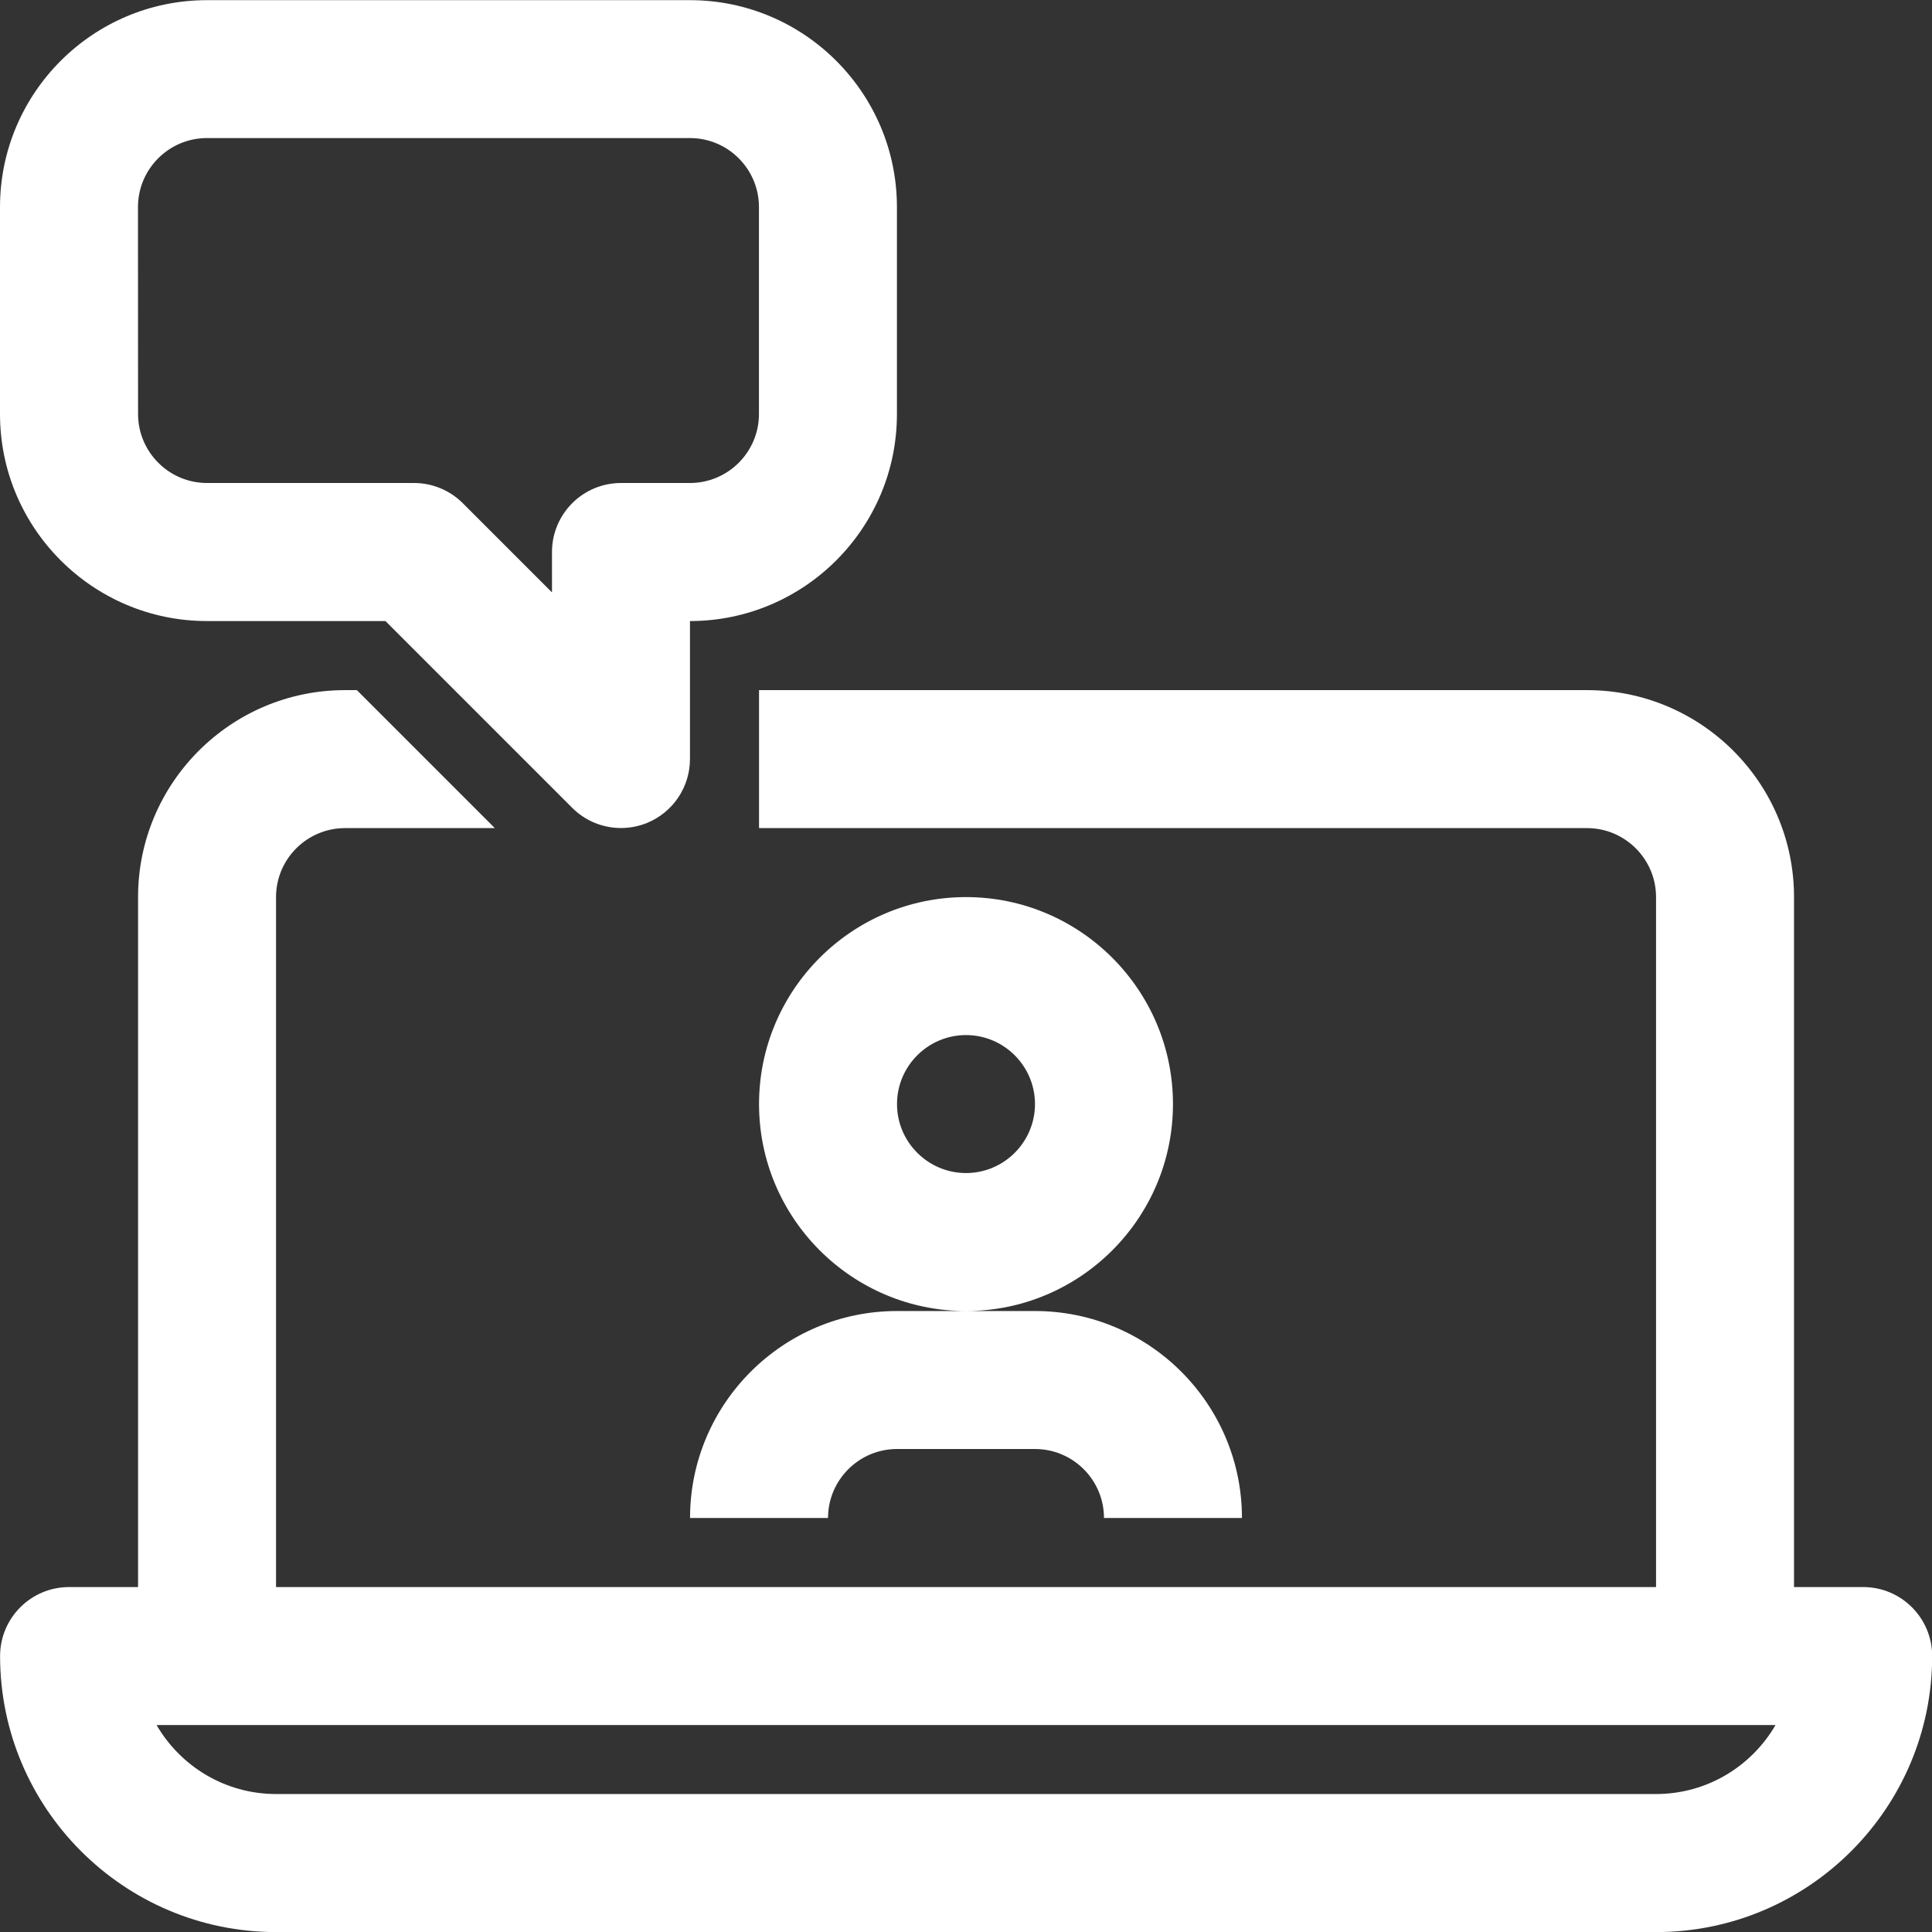 <svg fill="none" height="24" viewBox="0 0 24 24" width="24" xmlns="http://www.w3.org/2000/svg"><rect x="0" y="0" width="24" height="24" fill="#333333" stroke="none"/><path clip-rule="evenodd" d="m7.108 10.035c.164.164.383.251.606.251.11 0 .222-.021.328-.065.32-.133.529-.445.529-.792v-1.714c1.418 0 2.571-1.153 2.571-2.571v-2.571c0-1.418-1.153-2.571-2.571-2.571h-6c-1.418 0-2.571 1.153-2.571 2.571v2.571c0 1.418 1.153 2.571 2.571 2.571h2.217zm-5.394-7.463c0-.473.385-.857.857-.857h6c.473 0 .857.385.857.857v2.571c0 .473-.385.857-.857.857h-.857c-.473 0-.857.384-.857.857v.502l-1.108-1.108c-.161-.161-.379-.251-.606-.251h-2.571c-.473 0-.857-.385-.857-.857zm21.429 17.143h-.857v-8.571c0-1.418-1.153-2.571-2.571-2.571h-10.286v1.714h10.286c.472 0 .857.385.857.857v8.571h-17.143v-8.571c0-.473.385-.857.857-.857h1.861l-1.714-1.714h-.147c-1.418 0-2.571 1.153-2.571 2.571v8.571h-.857c-.473 0-.857.384-.857.857 0 1.891 1.538 3.429 3.429 3.429h17.143c1.891 0 3.429-1.538 3.429-3.429 0-.473-.384-.857-.857-.857zm-19.714 2.571c-.633 0-1.187-.345-1.484-.857h20.111c-.297.512-.851.857-1.484.857zm6-8.571c0 1.418 1.153 2.571 2.571 2.571h-.857c-1.418 0-2.571 1.153-2.571 2.571h1.714c0-.472.385-.857.857-.857h1.714c.473 0 .857.385.857.857h1.714c0-1.418-1.153-2.571-2.571-2.571h-.857c1.418 0 2.571-1.153 2.571-2.571s-1.153-2.571-2.571-2.571-2.571 1.153-2.571 2.571zm1.714 0c0-.472.385-.857.857-.857s.857.385.857.857-.385.857-.857.857-.857-.385-.857-.857z" fill="#fff" fill-rule="evenodd"/></svg>